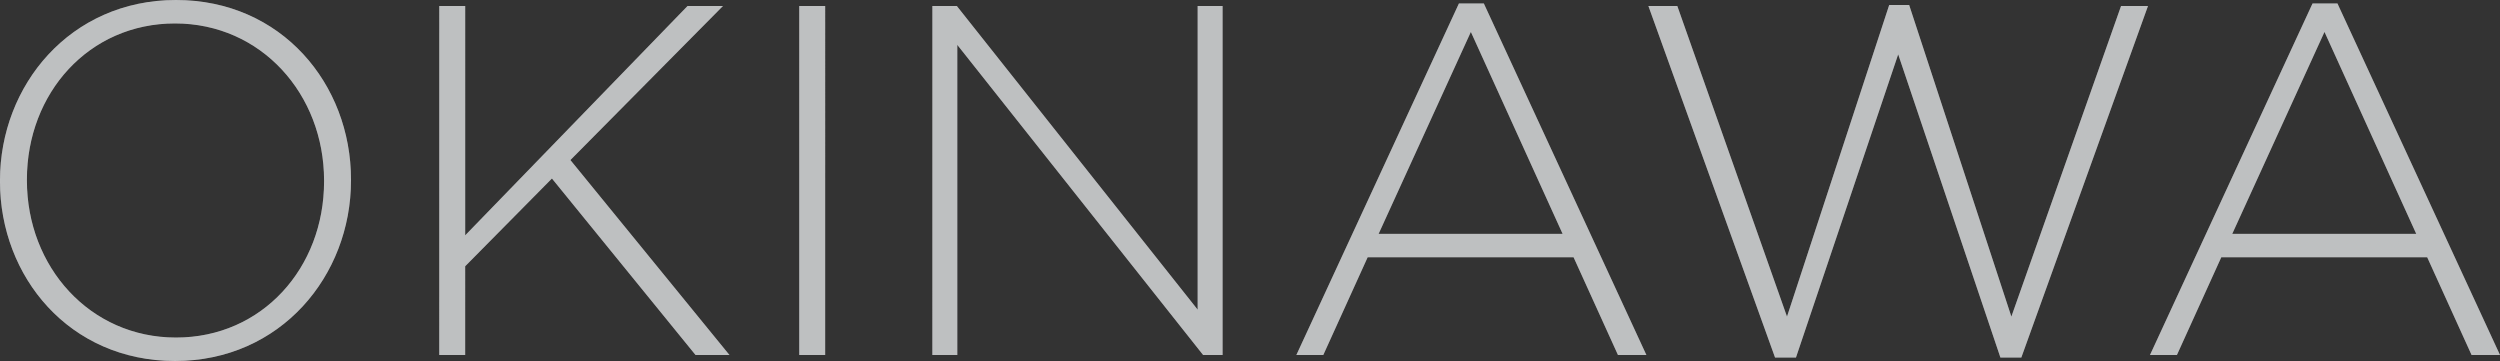 <svg xmlns="http://www.w3.org/2000/svg" width="651.82" height="94.12" viewBox="0 0 651.82 94.12"><rect x="0" y="0" width="651.82" height="94.12" fill="#333333" stroke="none"/><g id="Group_18523" data-name="Group 18523" transform="translate(-75.975 -368.444)"><path id="Path_11227" data-name="Path 11227" d="M-278.4,1.56c27.56,0,45.89-22.23,45.89-47.06v-.26c0-24.83-18.07-46.8-45.63-46.8s-45.89,22.23-45.89,47.06v.26C-324.025-20.41-305.955,1.56-278.4,1.56Zm.26-6.11c-22.49,0-38.87-18.46-38.87-40.95v-.26c0-22.49,16.12-40.69,38.61-40.69s38.87,18.46,38.87,40.95v.26C-239.525-22.75-255.645-4.55-278.135-4.55ZM-209.5,0h6.76V-23.14l22.62-22.88L-142.675,0h8.84l-41.47-50.83L-135.525-91h-9.23l-57.98,59.8V-91h-6.76Zm93.86,0h6.76V-91h-6.76Zm34.71,0h6.5V-80.86L-10.335,0h5.07V-91h-6.5v79.17L-74.555-91h-6.37Zm94.9,0h7.02l11.57-25.48h53.69L97.825,0h7.41L62.855-91.65h-6.5Zm21.45-31.59,24.05-52.65,23.92,52.65ZM138.775.65h5.46l26.65-79.04L197.535.65h5.46L236.015-91h-7.02l-28.6,80.99-26.65-81.25h-5.2l-26.65,81.25L113.295-91h-7.54ZM236.535,0h7.02l11.57-25.48h53.69L320.385,0h7.41l-42.38-91.65h-6.5Zm21.45-31.59,24.05-52.65,23.92,52.65Z" transform="translate(400 461.004)" fill="#ebecef" opacity="0.507"/><path id="Path_11077" data-name="Path 11077" d="M-278.4,1.56c27.56,0,45.89-22.23,45.89-47.06v-.26c0-24.83-18.07-46.8-45.63-46.8s-45.89,22.23-45.89,47.06v.26C-324.025-20.41-305.955,1.56-278.4,1.56Zm.26-6.11c-22.49,0-38.87-18.46-38.87-40.95v-.26c0-22.49,16.12-40.69,38.61-40.69s38.87,18.46,38.87,40.95v.26C-239.525-22.75-255.645-4.55-278.135-4.55ZM-209.5,0h6.76V-23.14l22.62-22.88L-142.675,0h8.84l-41.47-50.83L-135.525-91h-9.23l-57.98,59.8V-91h-6.76Zm93.86,0h6.76V-91h-6.76Zm34.71,0h6.5V-80.86L-10.335,0h5.07V-91h-6.5v79.17L-74.555-91h-6.37Zm94.9,0h7.02l11.57-25.48h53.69L97.825,0h7.41L62.855-91.65h-6.5Zm21.45-31.59,24.05-52.65,23.92,52.65ZM138.775.65h5.46l26.65-79.04L197.535.65h5.46L236.015-91h-7.02l-28.6,80.99-26.65-81.25h-5.2l-26.65,81.25L113.295-91h-7.54ZM236.535,0h7.02l11.57-25.48h53.69L320.385,0h7.41l-42.38-91.65h-6.5Zm21.45-31.59,24.05-52.65,23.92,52.65Z" transform="translate(400 461.004)" fill="#ebecef" opacity="0.507"/></g></svg>